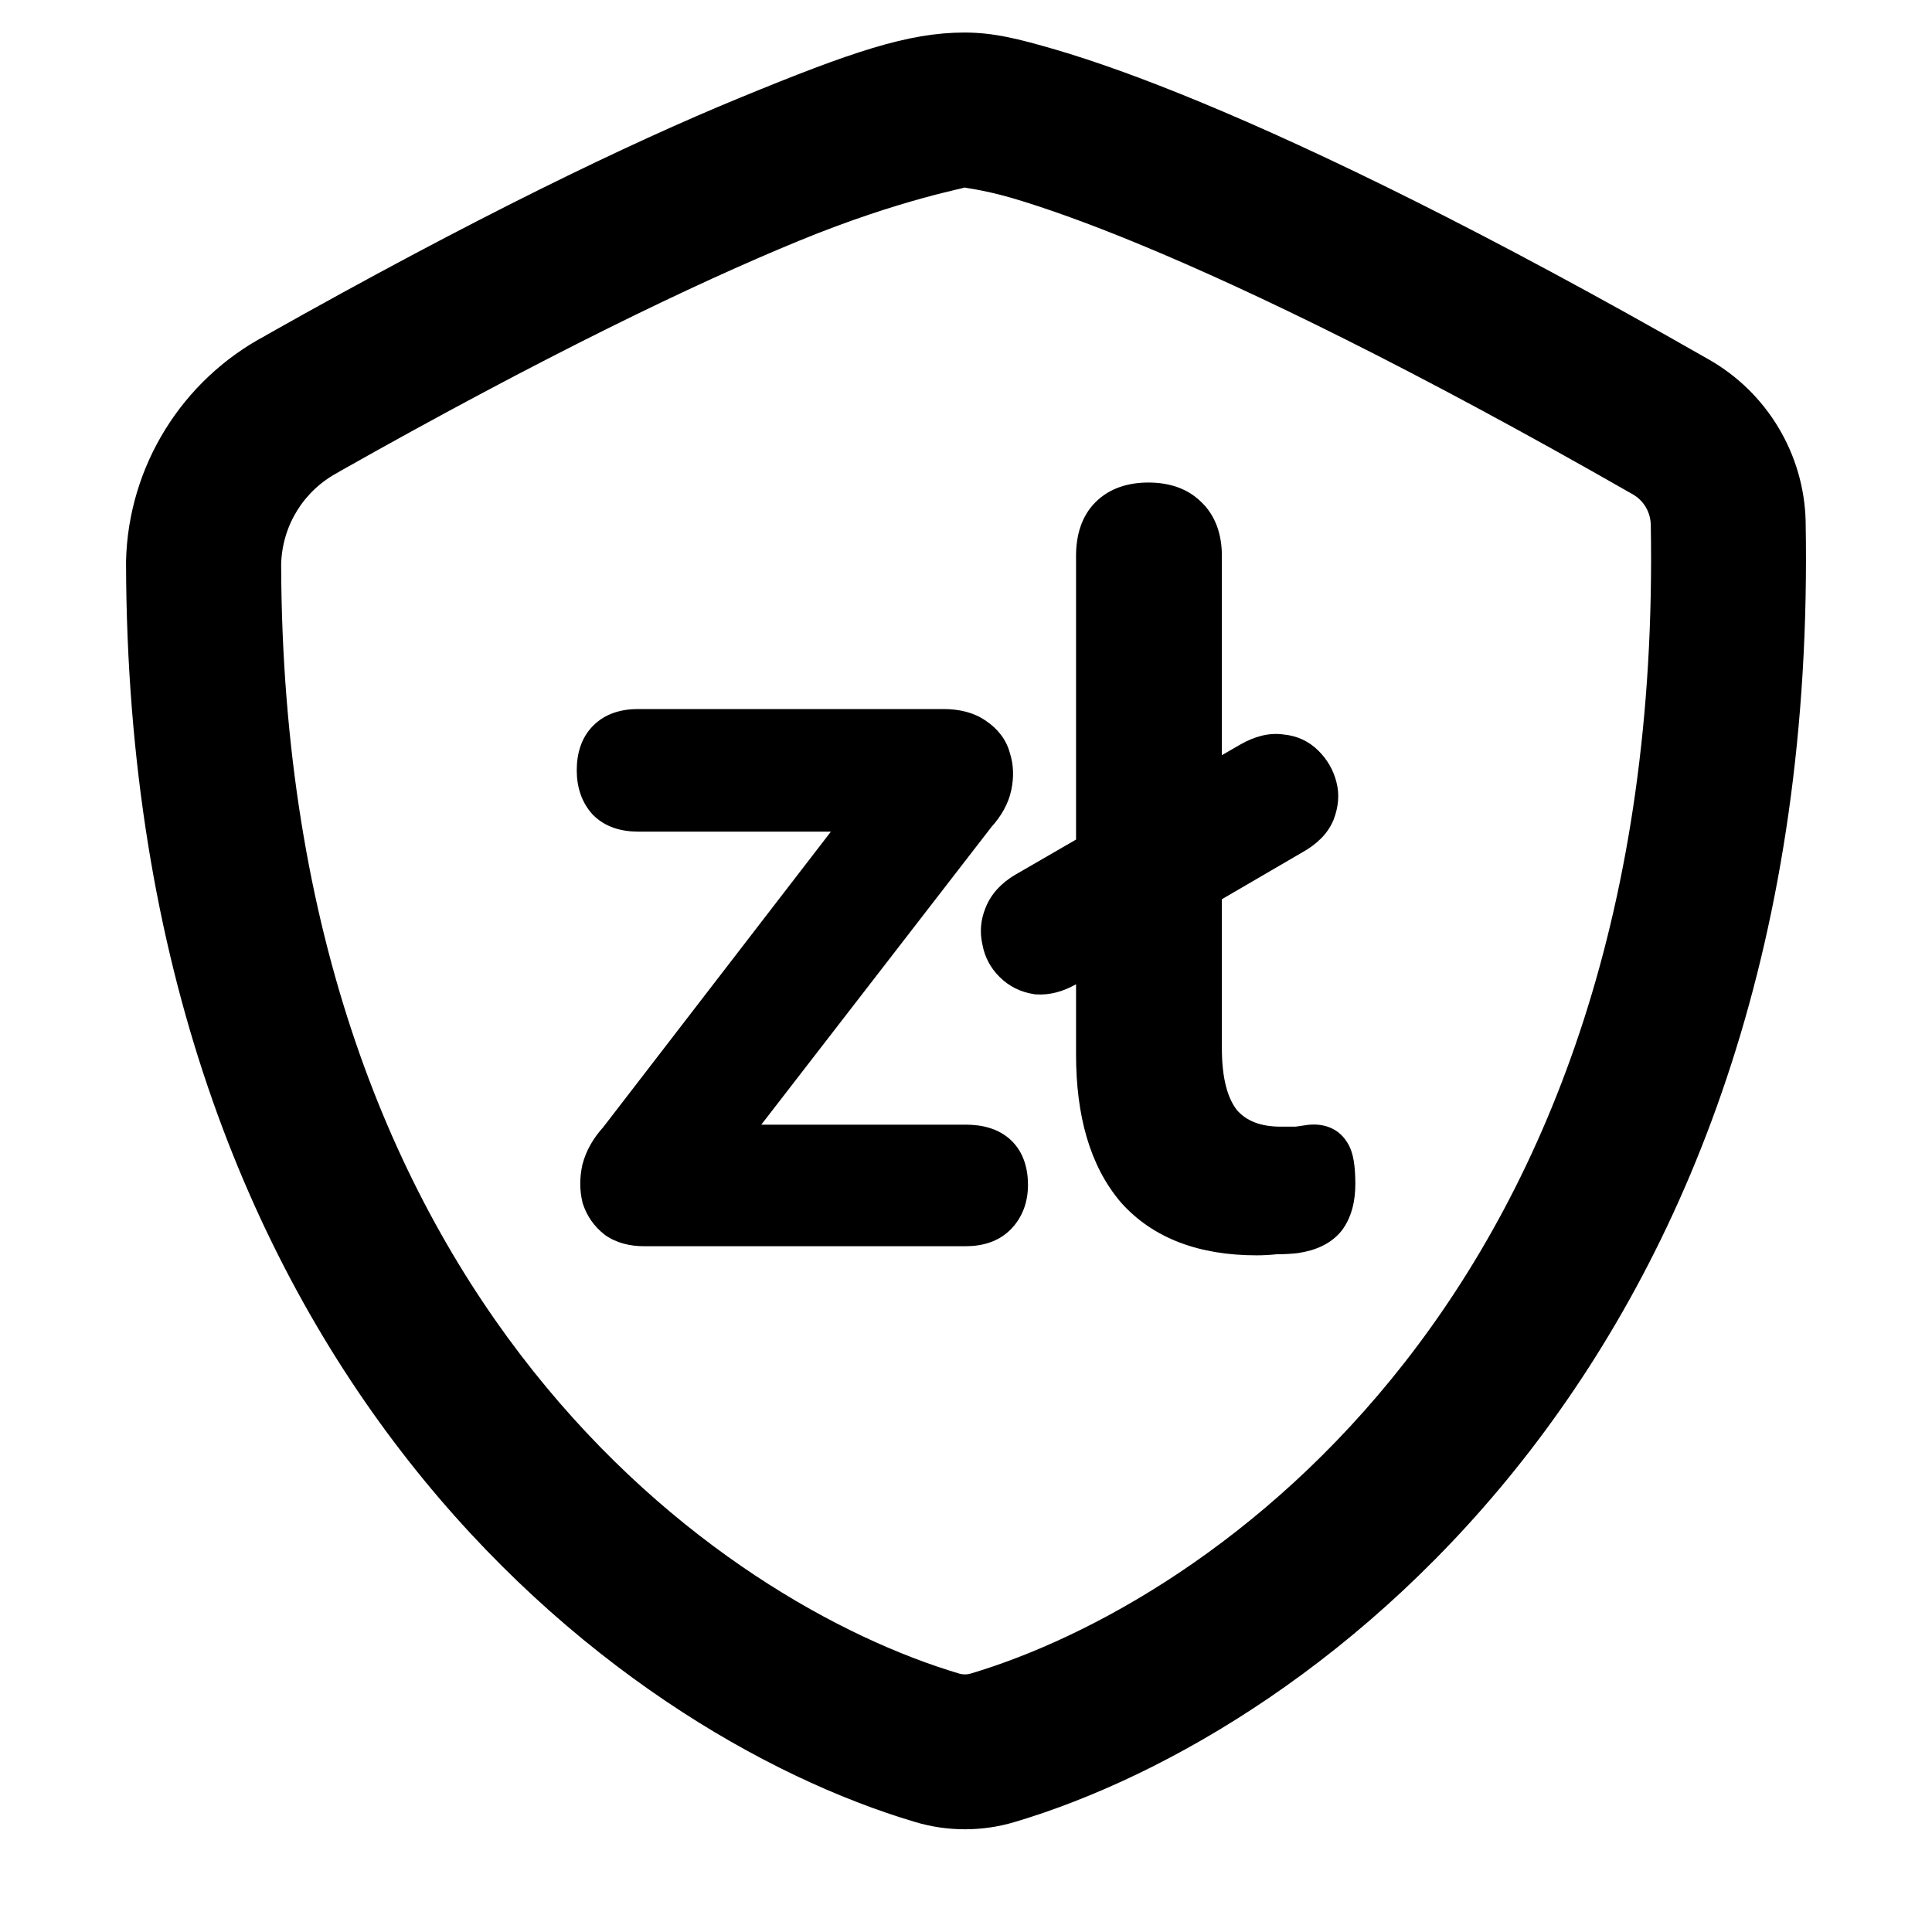 <svg width="25" height="25" viewBox="0 0 25 25" fill="none" xmlns="http://www.w3.org/2000/svg">
<g clip-path="url(#clip0_2918_2654)">
<g clip-path="url(#clip1_2918_2654)">
<path fill-rule="evenodd" clip-rule="evenodd" d="M12.48 0.421C11.753 0.421 11.017 0.671 9.572 1.266C8.133 1.858 6.123 2.826 3.439 4.34L3.436 4.343C2.354 4.917 1.66 6.034 1.631 7.259C1.631 7.268 1.631 7.277 1.631 7.286C1.653 17.704 7.96 22.425 11.843 23.577C12.262 23.702 12.71 23.702 13.129 23.577C17.075 22.405 23.562 17.539 23.365 6.75V6.744C23.344 5.874 22.863 5.075 22.105 4.648C19.228 3.002 17.075 1.959 15.536 1.322C14.766 1.003 14.15 0.786 13.663 0.643C13.175 0.501 12.856 0.421 12.48 0.421ZM12.48 2.425C12.431 2.425 12.704 2.448 13.1 2.564C13.495 2.68 14.053 2.874 14.771 3.172C16.208 3.767 18.295 4.775 21.118 6.391L21.124 6.394C21.269 6.476 21.357 6.624 21.361 6.791C21.54 16.771 15.638 20.742 12.557 21.657C12.511 21.67 12.461 21.67 12.415 21.657C9.388 20.759 3.666 16.905 3.638 7.301C3.652 6.798 3.931 6.347 4.376 6.112C4.384 6.107 4.392 6.102 4.4 6.097C7.046 4.603 8.992 3.67 10.334 3.118C11.676 2.566 12.553 2.425 12.48 2.425Z" fill="black"/>
<path d="M13.924 10.864V7.194C13.924 6.929 13.993 6.68 14.177 6.497C14.358 6.316 14.6 6.244 14.861 6.244C15.119 6.244 15.36 6.315 15.541 6.493C15.734 6.675 15.811 6.925 15.811 7.194V9.772L16.055 9.631L16.057 9.63C16.227 9.534 16.414 9.477 16.607 9.504C16.782 9.52 16.938 9.591 17.062 9.716C17.175 9.829 17.254 9.964 17.293 10.119C17.337 10.284 17.317 10.45 17.257 10.606L17.256 10.61L17.254 10.613C17.179 10.795 17.031 10.928 16.859 11.025L15.811 11.636V13.566C15.811 13.968 15.891 14.219 16.007 14.366C16.124 14.498 16.299 14.579 16.575 14.579H16.764L16.936 14.554L16.944 14.554C17.117 14.539 17.309 14.59 17.425 14.771C17.481 14.852 17.505 14.947 17.518 15.025C17.532 15.111 17.538 15.211 17.538 15.32C17.538 15.54 17.491 15.751 17.364 15.921L17.36 15.926L17.356 15.931C17.218 16.1 17.015 16.182 16.8 16.214L16.794 16.215L16.789 16.216C16.704 16.225 16.615 16.23 16.523 16.23C16.433 16.239 16.345 16.244 16.261 16.244C15.525 16.244 14.923 16.029 14.505 15.56L14.503 15.557L14.501 15.555C14.102 15.085 13.924 14.434 13.924 13.645V12.736C13.761 12.829 13.586 12.88 13.401 12.867L13.39 12.866L13.378 12.864C13.208 12.838 13.056 12.764 12.934 12.641C12.818 12.526 12.742 12.385 12.713 12.224C12.675 12.062 12.69 11.9 12.753 11.747C12.825 11.563 12.962 11.424 13.132 11.322L13.134 11.321L13.924 10.864Z" fill="black"/>
<path d="M12.83 10.7L9.851 14.553H12.495C12.71 14.553 12.923 14.603 13.083 14.755C13.245 14.909 13.302 15.12 13.302 15.333C13.302 15.552 13.232 15.755 13.075 15.912C12.918 16.069 12.71 16.126 12.495 16.126H8.334C8.155 16.126 7.98 16.086 7.832 15.983L7.825 15.978L7.818 15.972C7.688 15.869 7.595 15.736 7.543 15.579L7.539 15.566L7.536 15.553C7.499 15.397 7.5 15.237 7.535 15.077L7.536 15.07L7.538 15.064C7.585 14.887 7.677 14.728 7.804 14.588L10.752 10.761H8.256C8.042 10.761 7.833 10.704 7.677 10.548L7.672 10.543L7.667 10.538C7.523 10.379 7.463 10.18 7.463 9.968C7.463 9.754 7.52 9.545 7.677 9.389C7.833 9.232 8.042 9.175 8.256 9.175H12.207C12.408 9.175 12.602 9.217 12.761 9.33C12.909 9.43 13.021 9.568 13.068 9.745C13.118 9.9 13.12 10.062 13.086 10.224C13.048 10.402 12.956 10.56 12.83 10.7Z" fill="black"/>
</g>
</g>
<defs>
<clipPath id="clip0_2918_2654">
<rect width="24" height="24" fill="white" transform="matrix(-1 0 0 1 24.5 0.046)"/>
</clipPath>
<clipPath id="clip1_2918_2654">
<rect width="24" height="24" fill="white" transform="translate(0.5 0.046)"/>
</clipPath>
</defs>
</svg>
